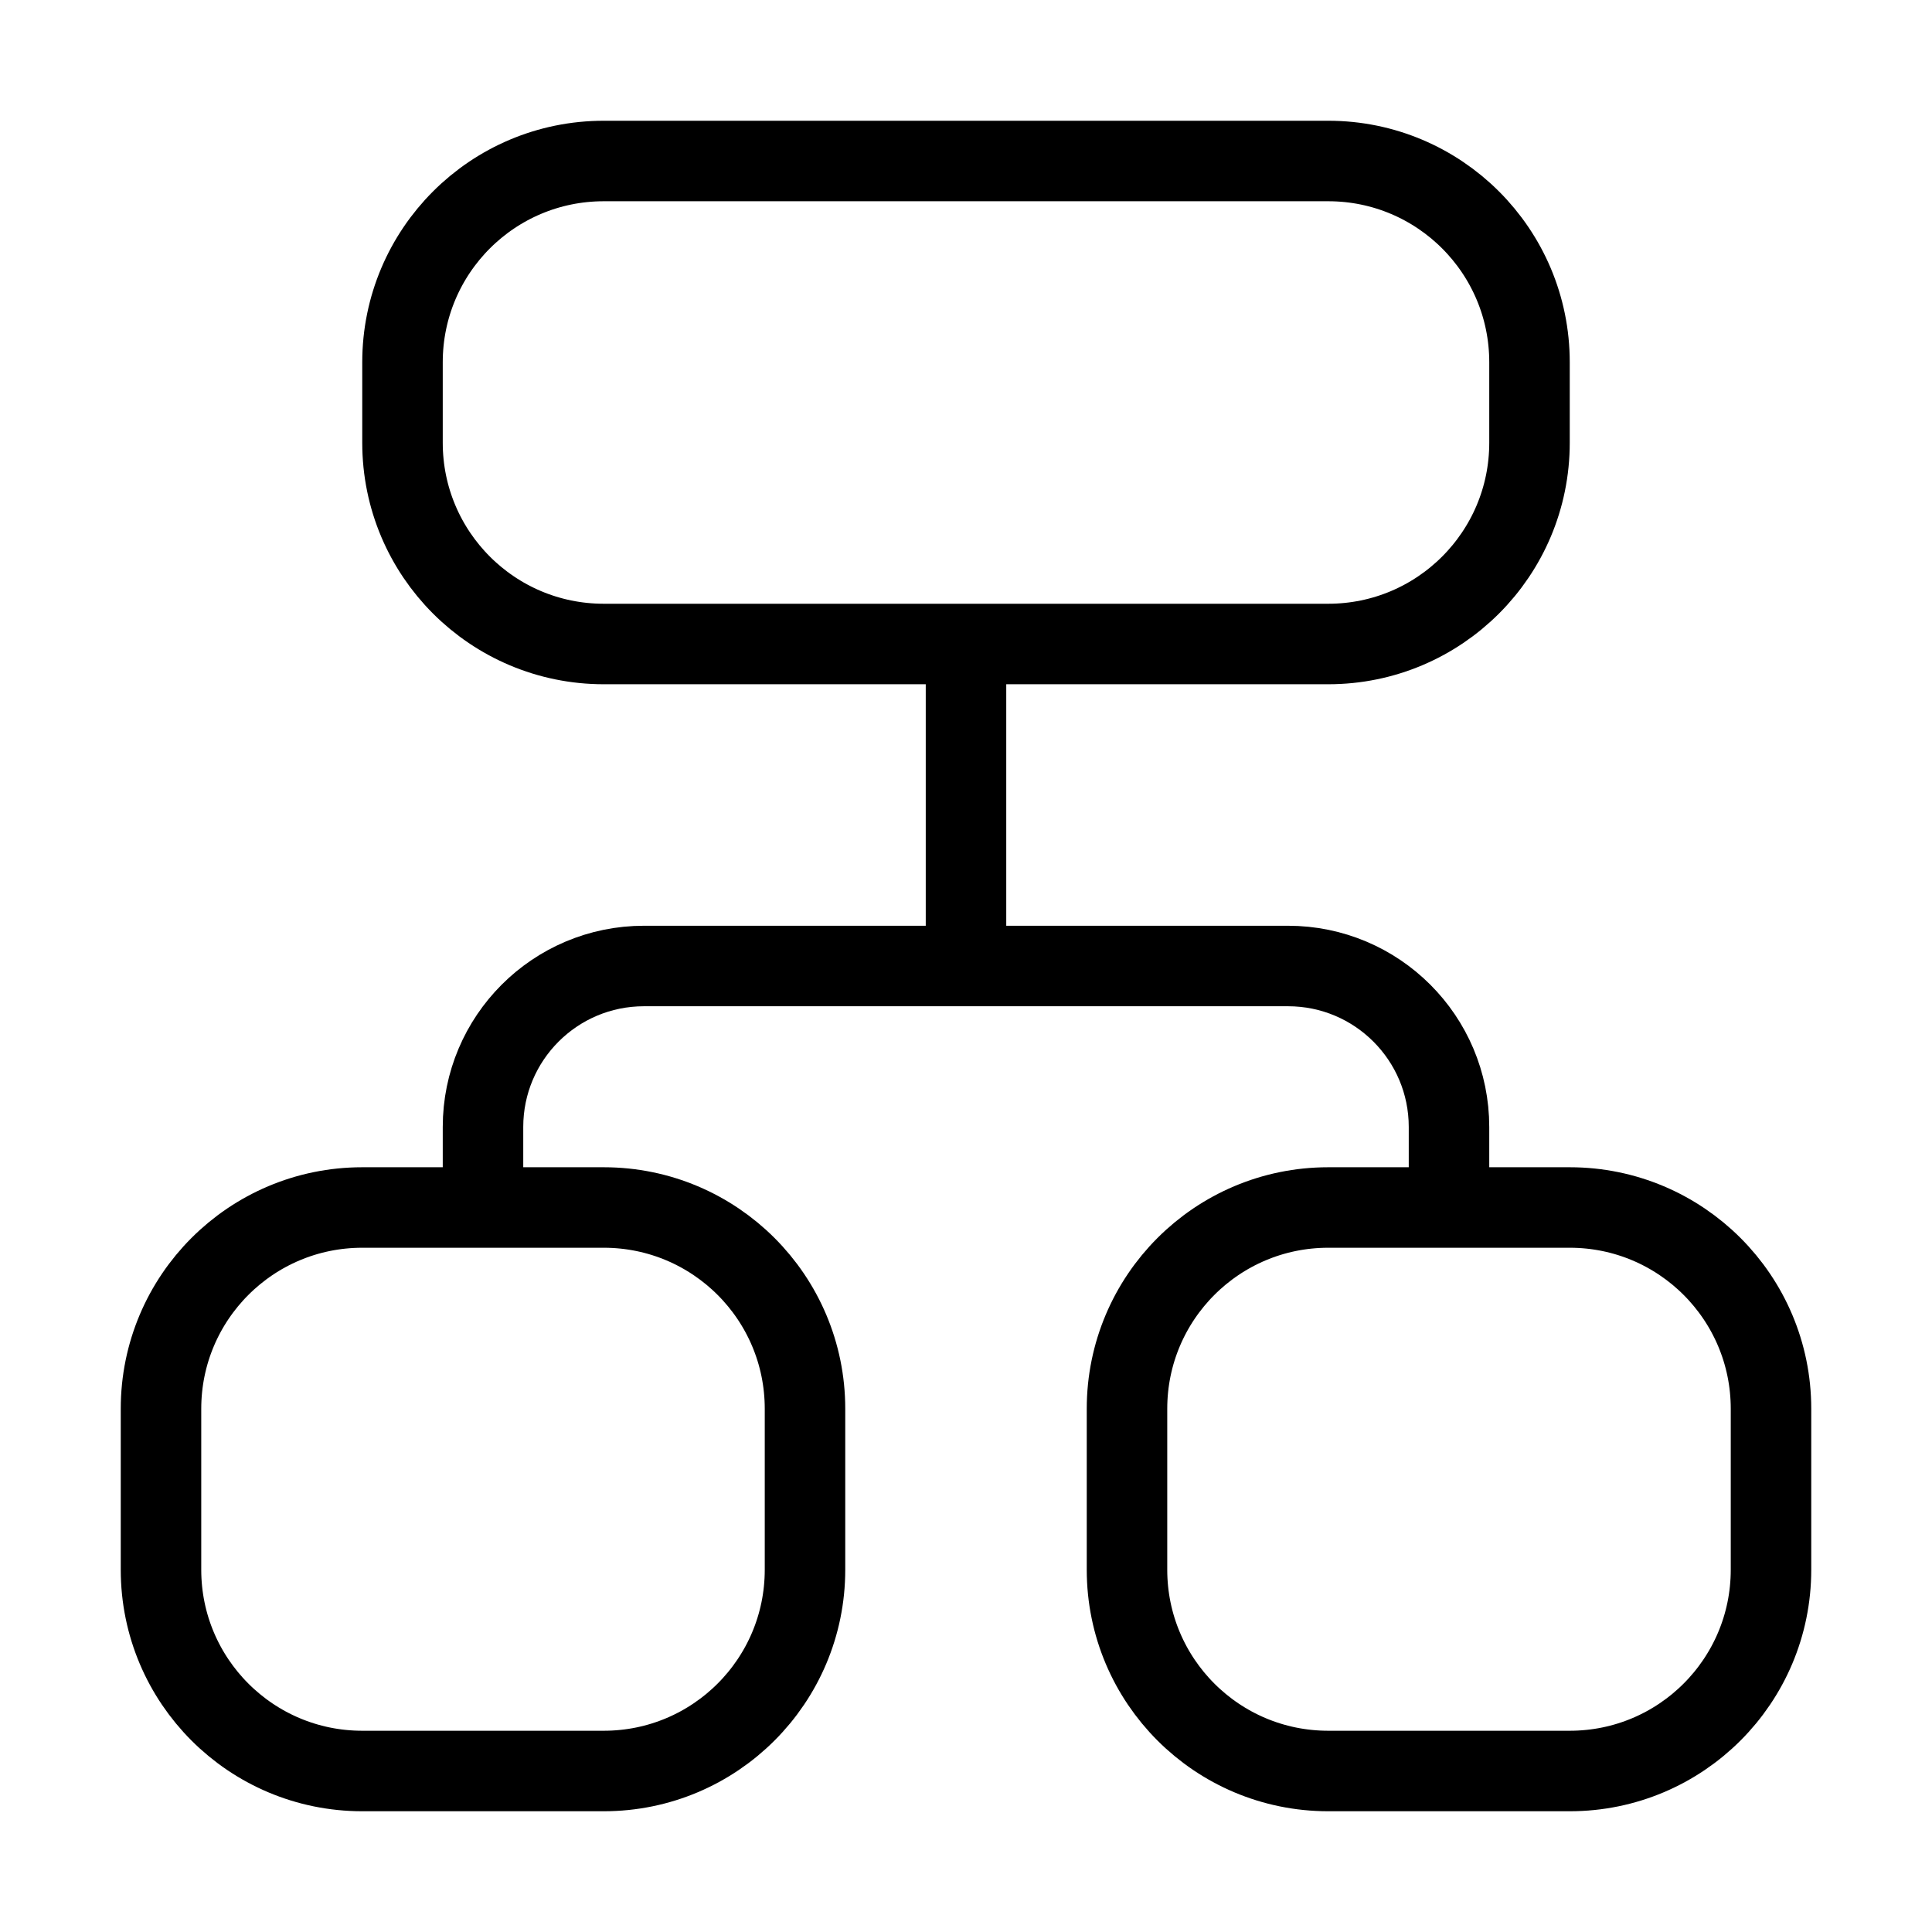 <svg width="24" height="24" viewBox="0 0 24 24" fill="none" xmlns="http://www.w3.org/2000/svg"><path d="M6 15.5V14C6 12.895 6.895 12 8 12H12M12 12V7.5M12 12H16C17.105 12 18 12.895 18 14V15.5M7.5 8H16.5C17.881 8 19 6.881 19 5.5V4.5C19 3.119 17.881 2 16.5 2H7.5C6.119 2 5 3.119 5 4.5V5.5C5 6.881 6.119 8 7.5 8ZM4.5 22H7.5C8.881 22 10 20.881 10 19.5V17.5C10 16.119 8.881 15 7.5 15H4.5C3.119 15 2 16.119 2 17.5V19.5C2 20.881 3.119 22 4.5 22ZM16.5 22H19.5C20.881 22 22 20.881 22 19.5V17.5C22 16.119 20.881 15 19.5 15H16.5C15.119 15 14 16.119 14 17.5V19.5C14 20.881 15.119 22 16.5 22Z" stroke="black"/></svg>